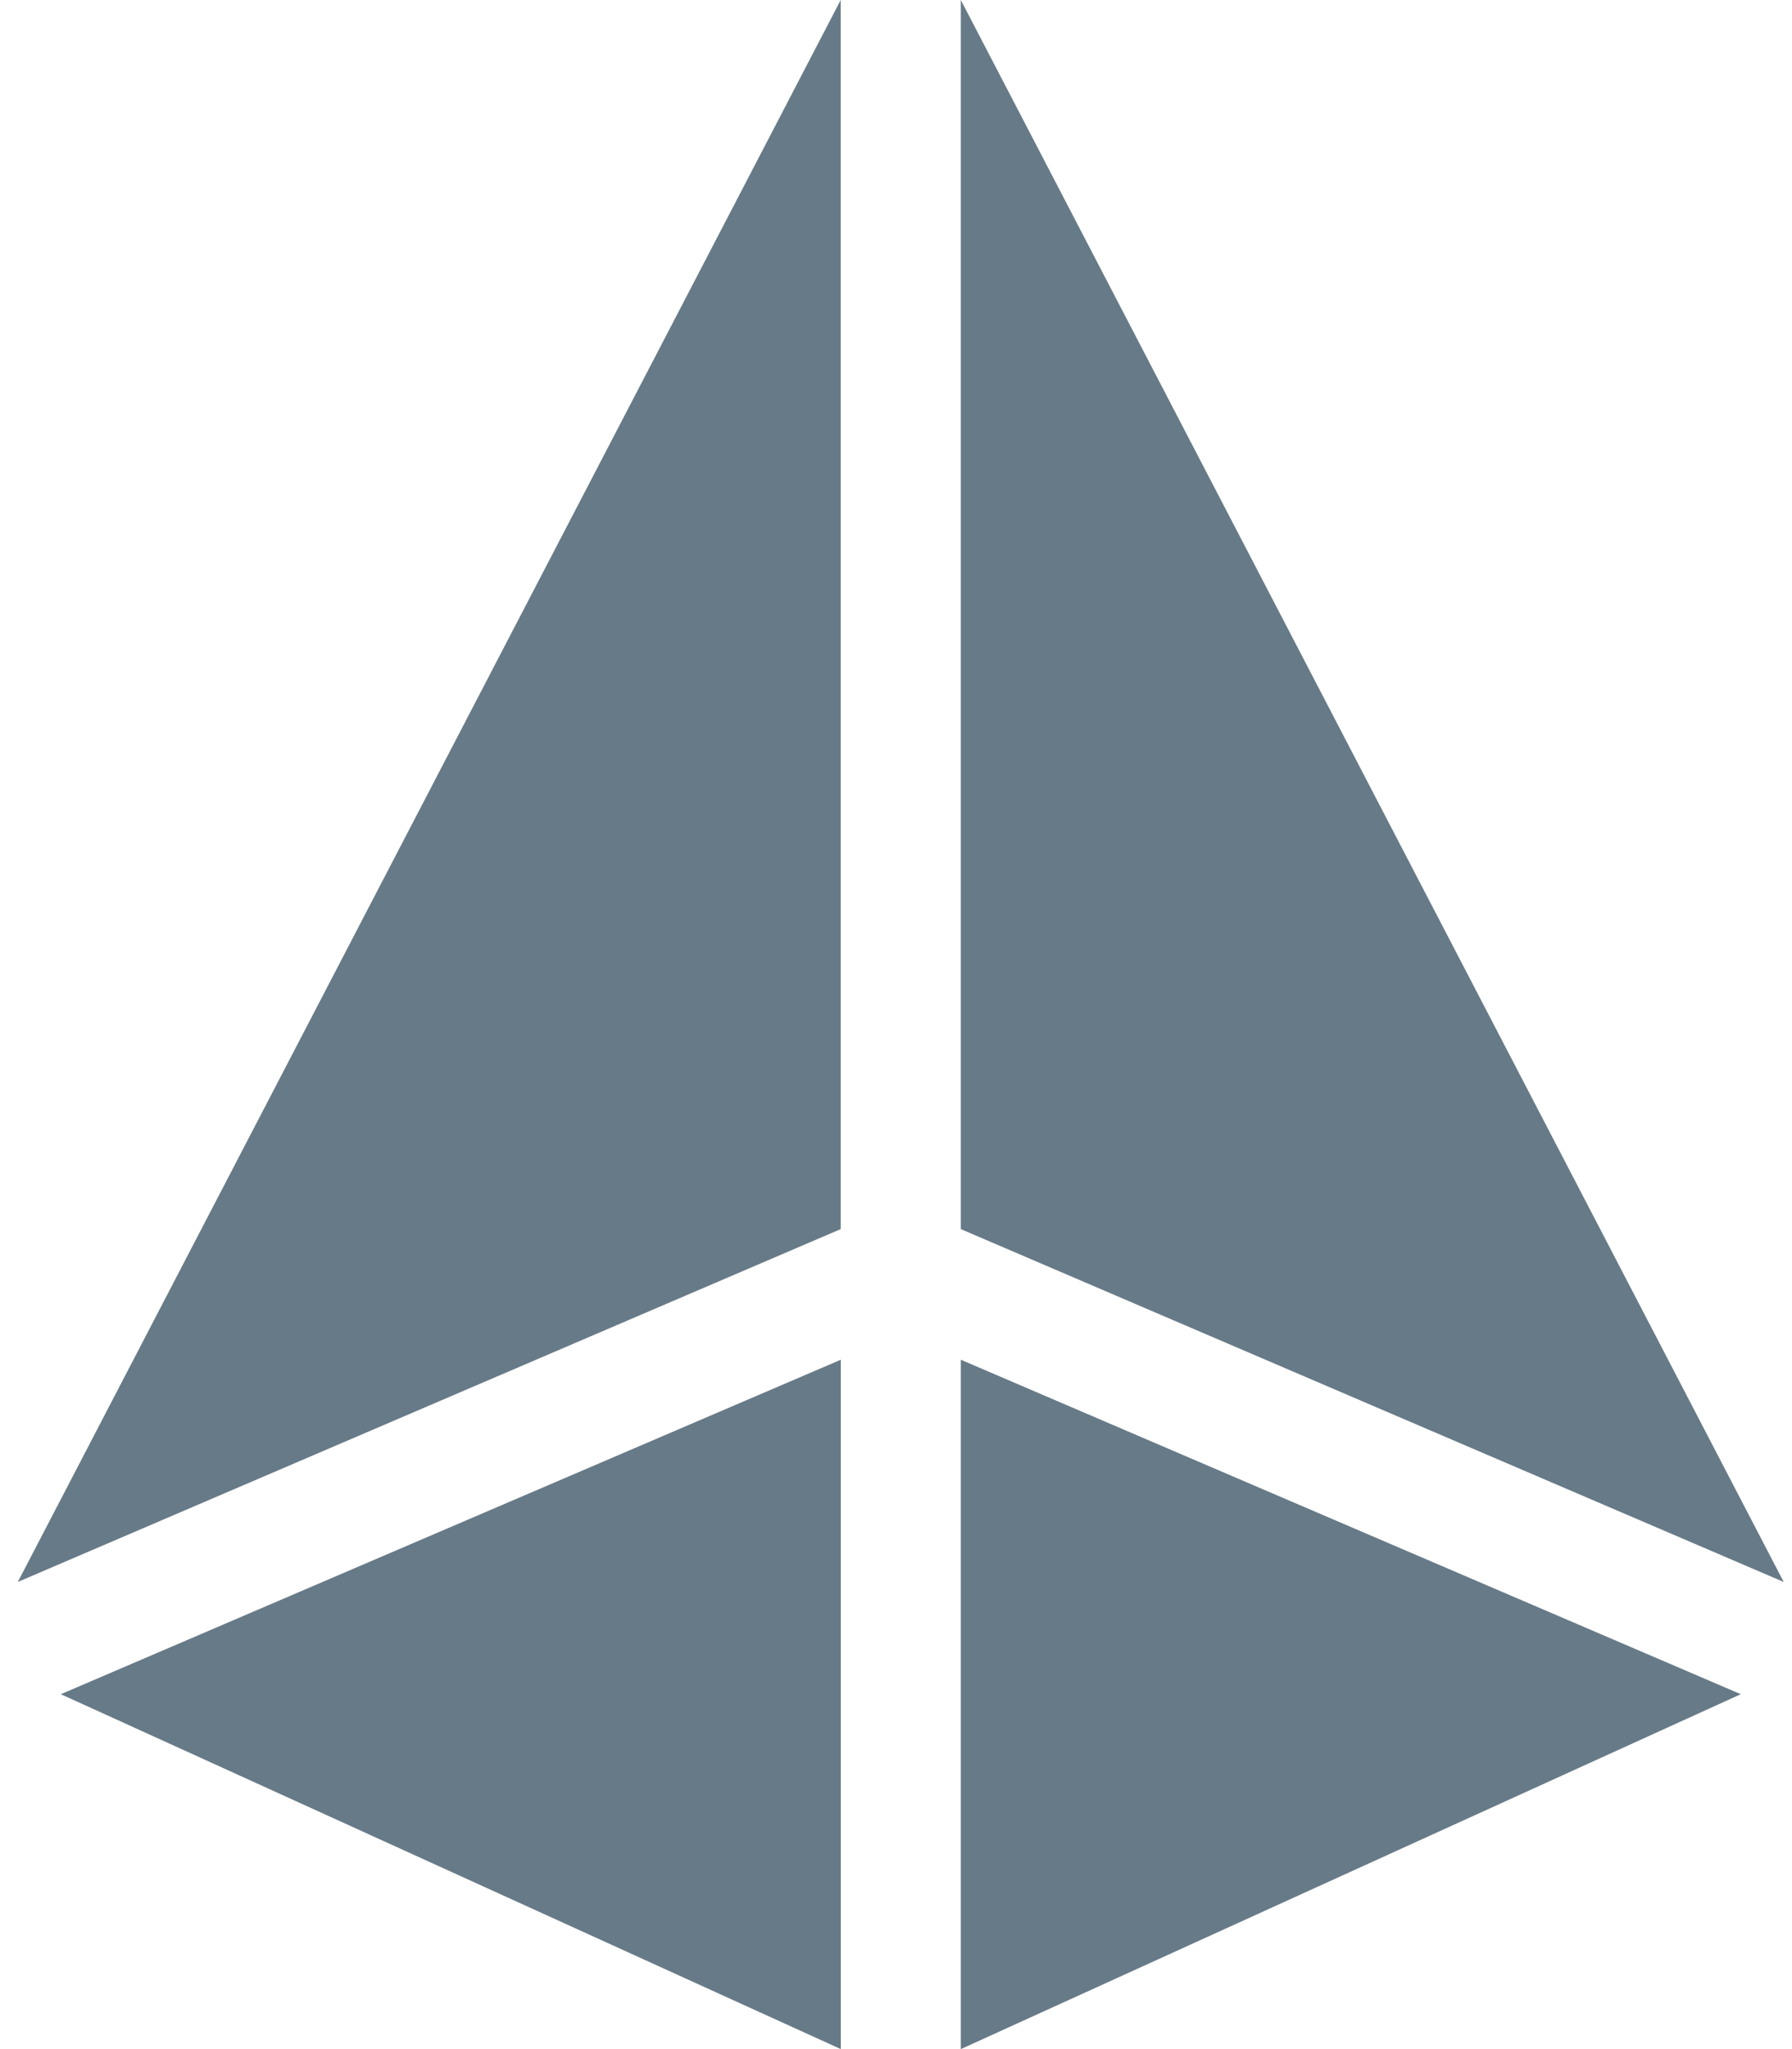 <?xml version="1.0" encoding="UTF-8"?> <svg xmlns="http://www.w3.org/2000/svg" width="35" height="40" viewBox="0 0 35 40" fill="none"><path d="M16.422 26.543L1.188 33.072L16.422 40V26.543Z" fill="#677A87"></path><path d="M16.42 23.993V0L0.348 30.881L16.42 23.993Z" fill="#677A87"></path><path d="M18.766 0V23.993L34.838 30.881L18.766 0Z" fill="#677A87"></path><path d="M18.766 40L34 33.072L18.766 26.543V40Z" fill="#677A87"></path></svg> 